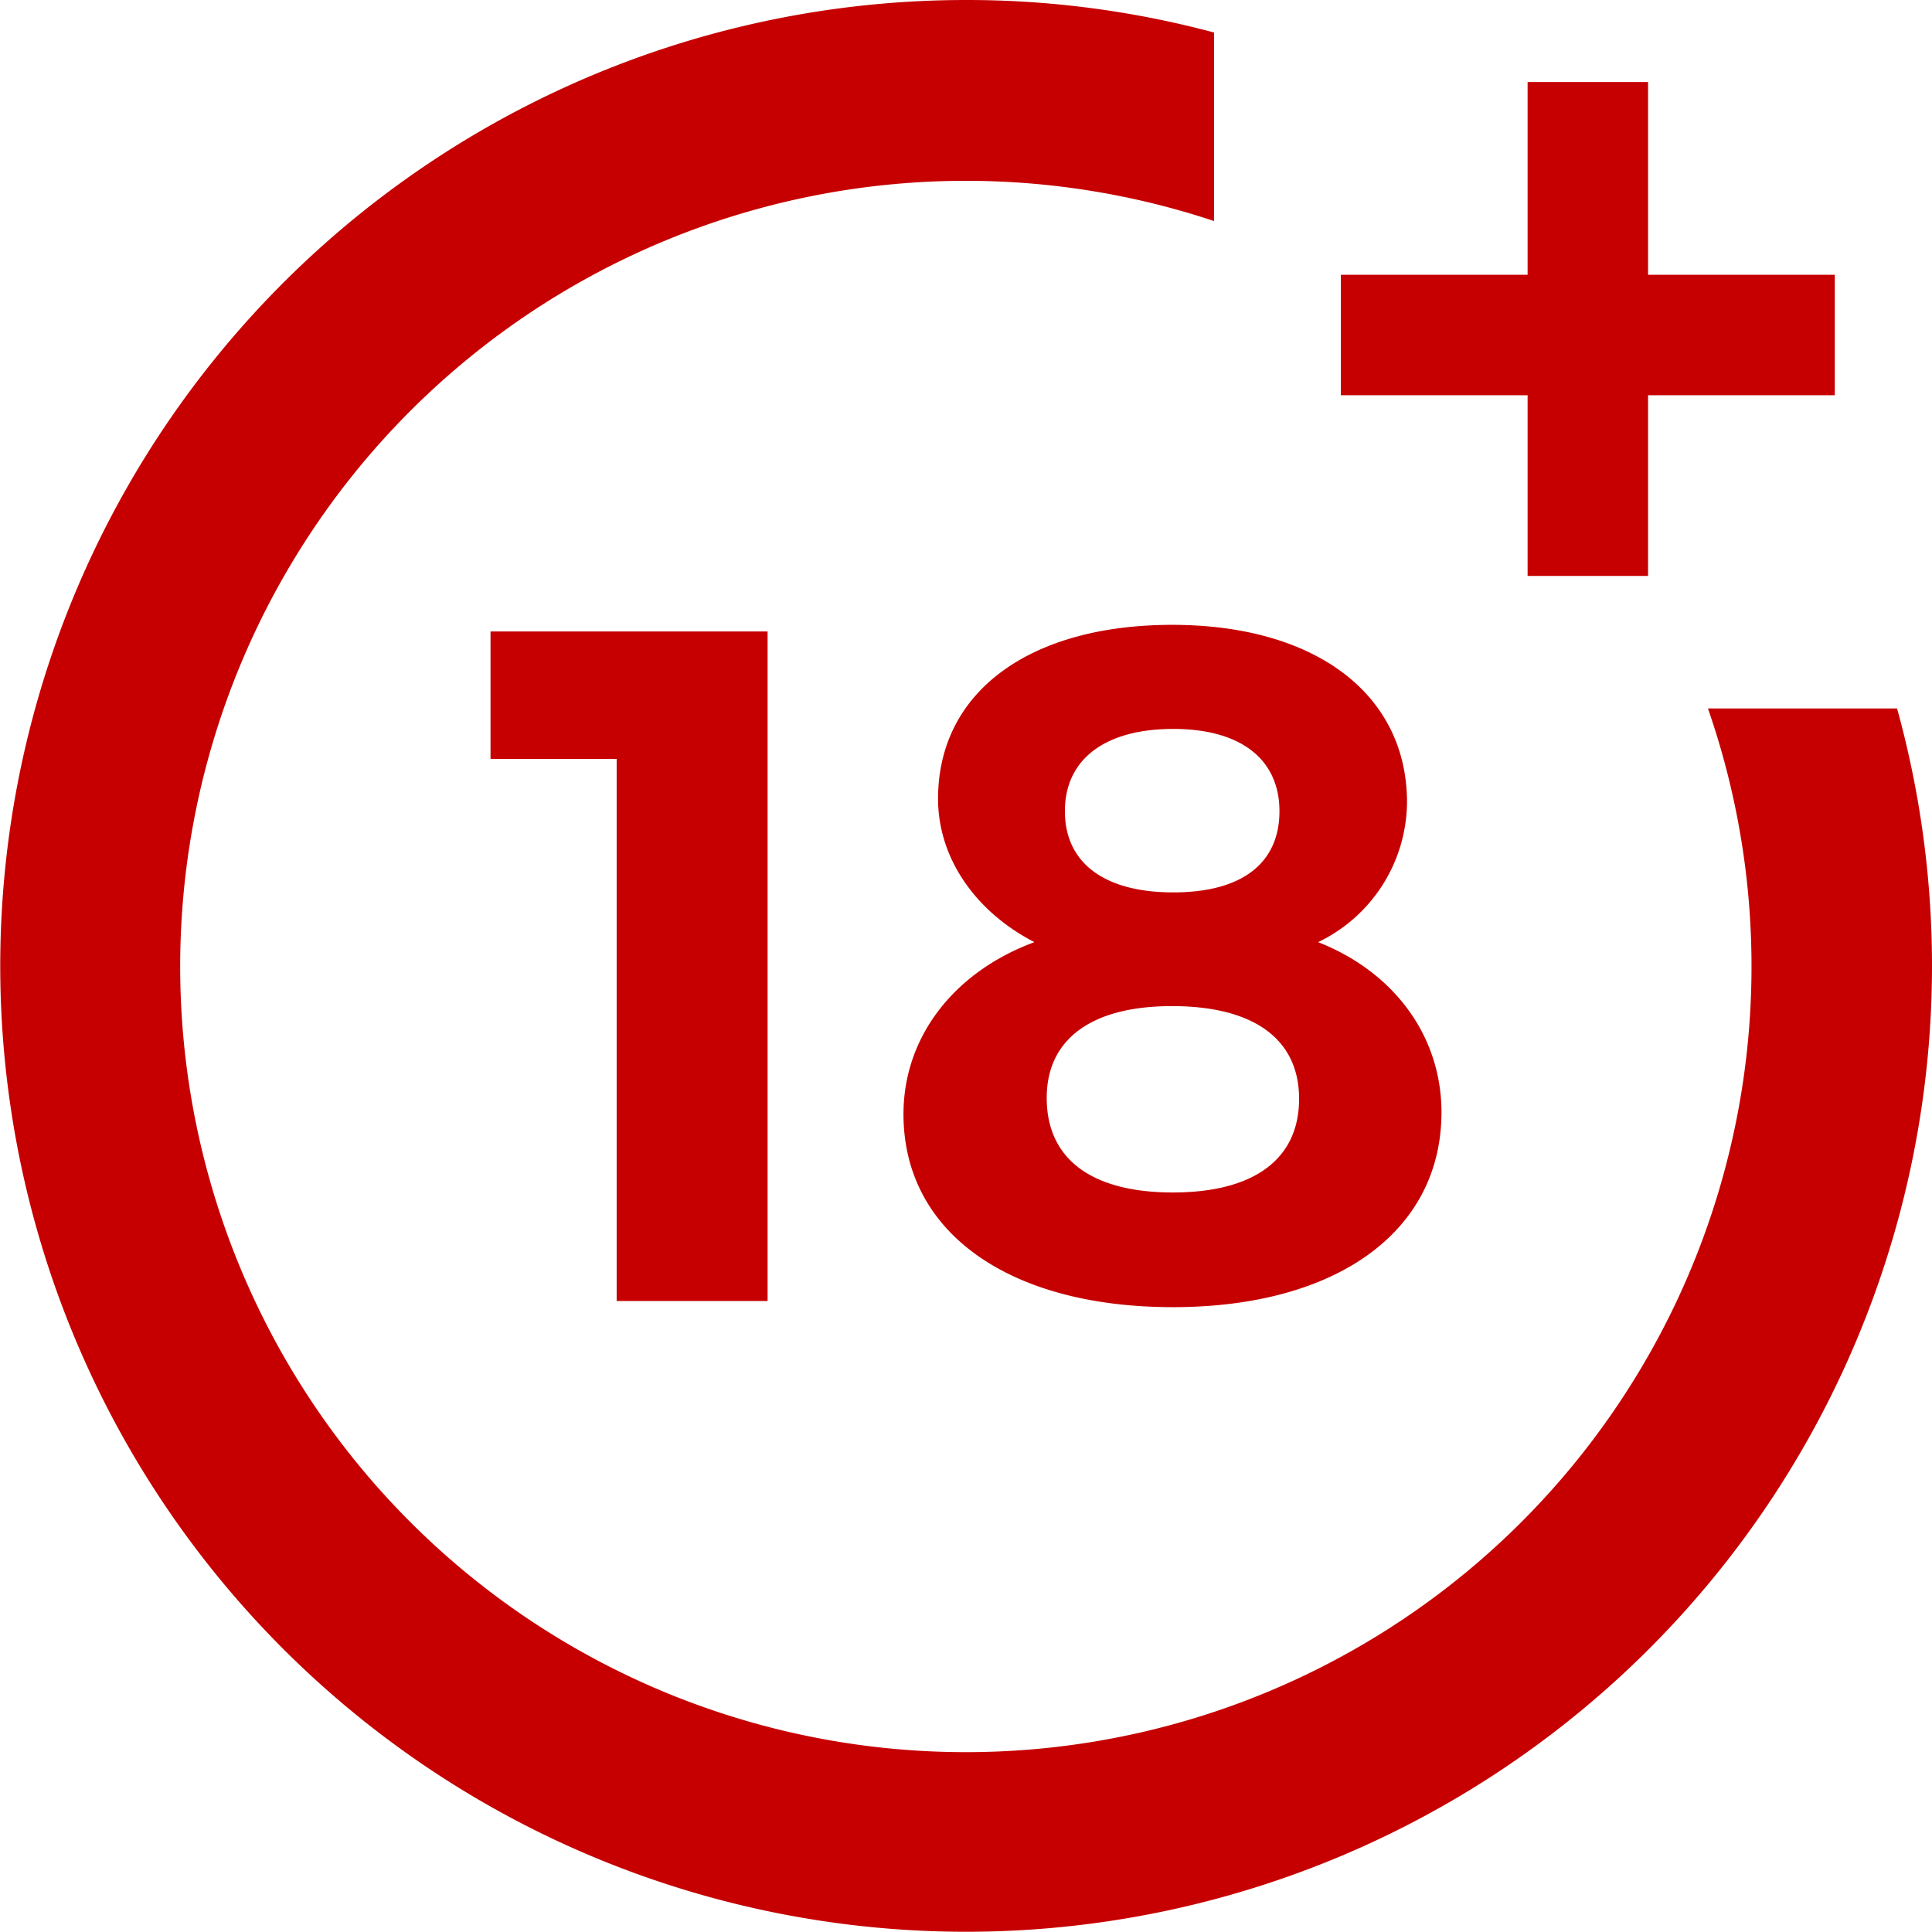 <svg id="Layer_1" data-name="Layer 1" xmlns="http://www.w3.org/2000/svg" viewBox="0 0 160.38 160.38"><defs><style>.cls-1{fill:#c60000;}</style></defs><title>Artboard 8</title><path class="cls-1" d="M157.48,58.81h-15.7a65.22,65.22,0,1,1-41-40.46V2.7A79.26,79.26,0,0,0,80.19,0a80.18,80.18,0,1,0,77.29,58.81Z"/><polygon class="cls-1" points="152.31 22.81 152.31 32.81 136.81 32.81 136.81 47.81 126.81 47.81 126.81 32.81 111.31 32.81 111.31 22.81 126.81 22.81 126.81 6.81 136.81 6.81 136.81 22.81 152.31 22.81"/><path class="cls-1" d="M51.19,108V63H40.72V52.42h23V108Z"/><path class="cls-1" d="M116.8,66.62a13,13,0,0,1-7.38,11.59c6.27,2.46,10.24,7.77,10.24,14.12,0,9.92-8.73,16.18-22.3,16.18S75,102.33,75,92.49c0-6.43,4.21-11.82,10.87-14.28-4.92-2.54-8-7-8-11.9,0-8.89,7.61-14.44,19.44-14.44S116.8,57.58,116.8,66.62ZM86.89,91.14c0,5.08,3.73,7.85,10.47,7.85s10.48-2.77,10.48-7.77-3.81-7.7-10.55-7.7S86.89,86.3,86.89,91.14Zm1.51-23.8c0,4.28,3.25,6.74,9,6.74s8.81-2.46,8.81-6.74-3.17-6.83-8.81-6.83S88.4,63,88.4,67.34Z"/></svg>